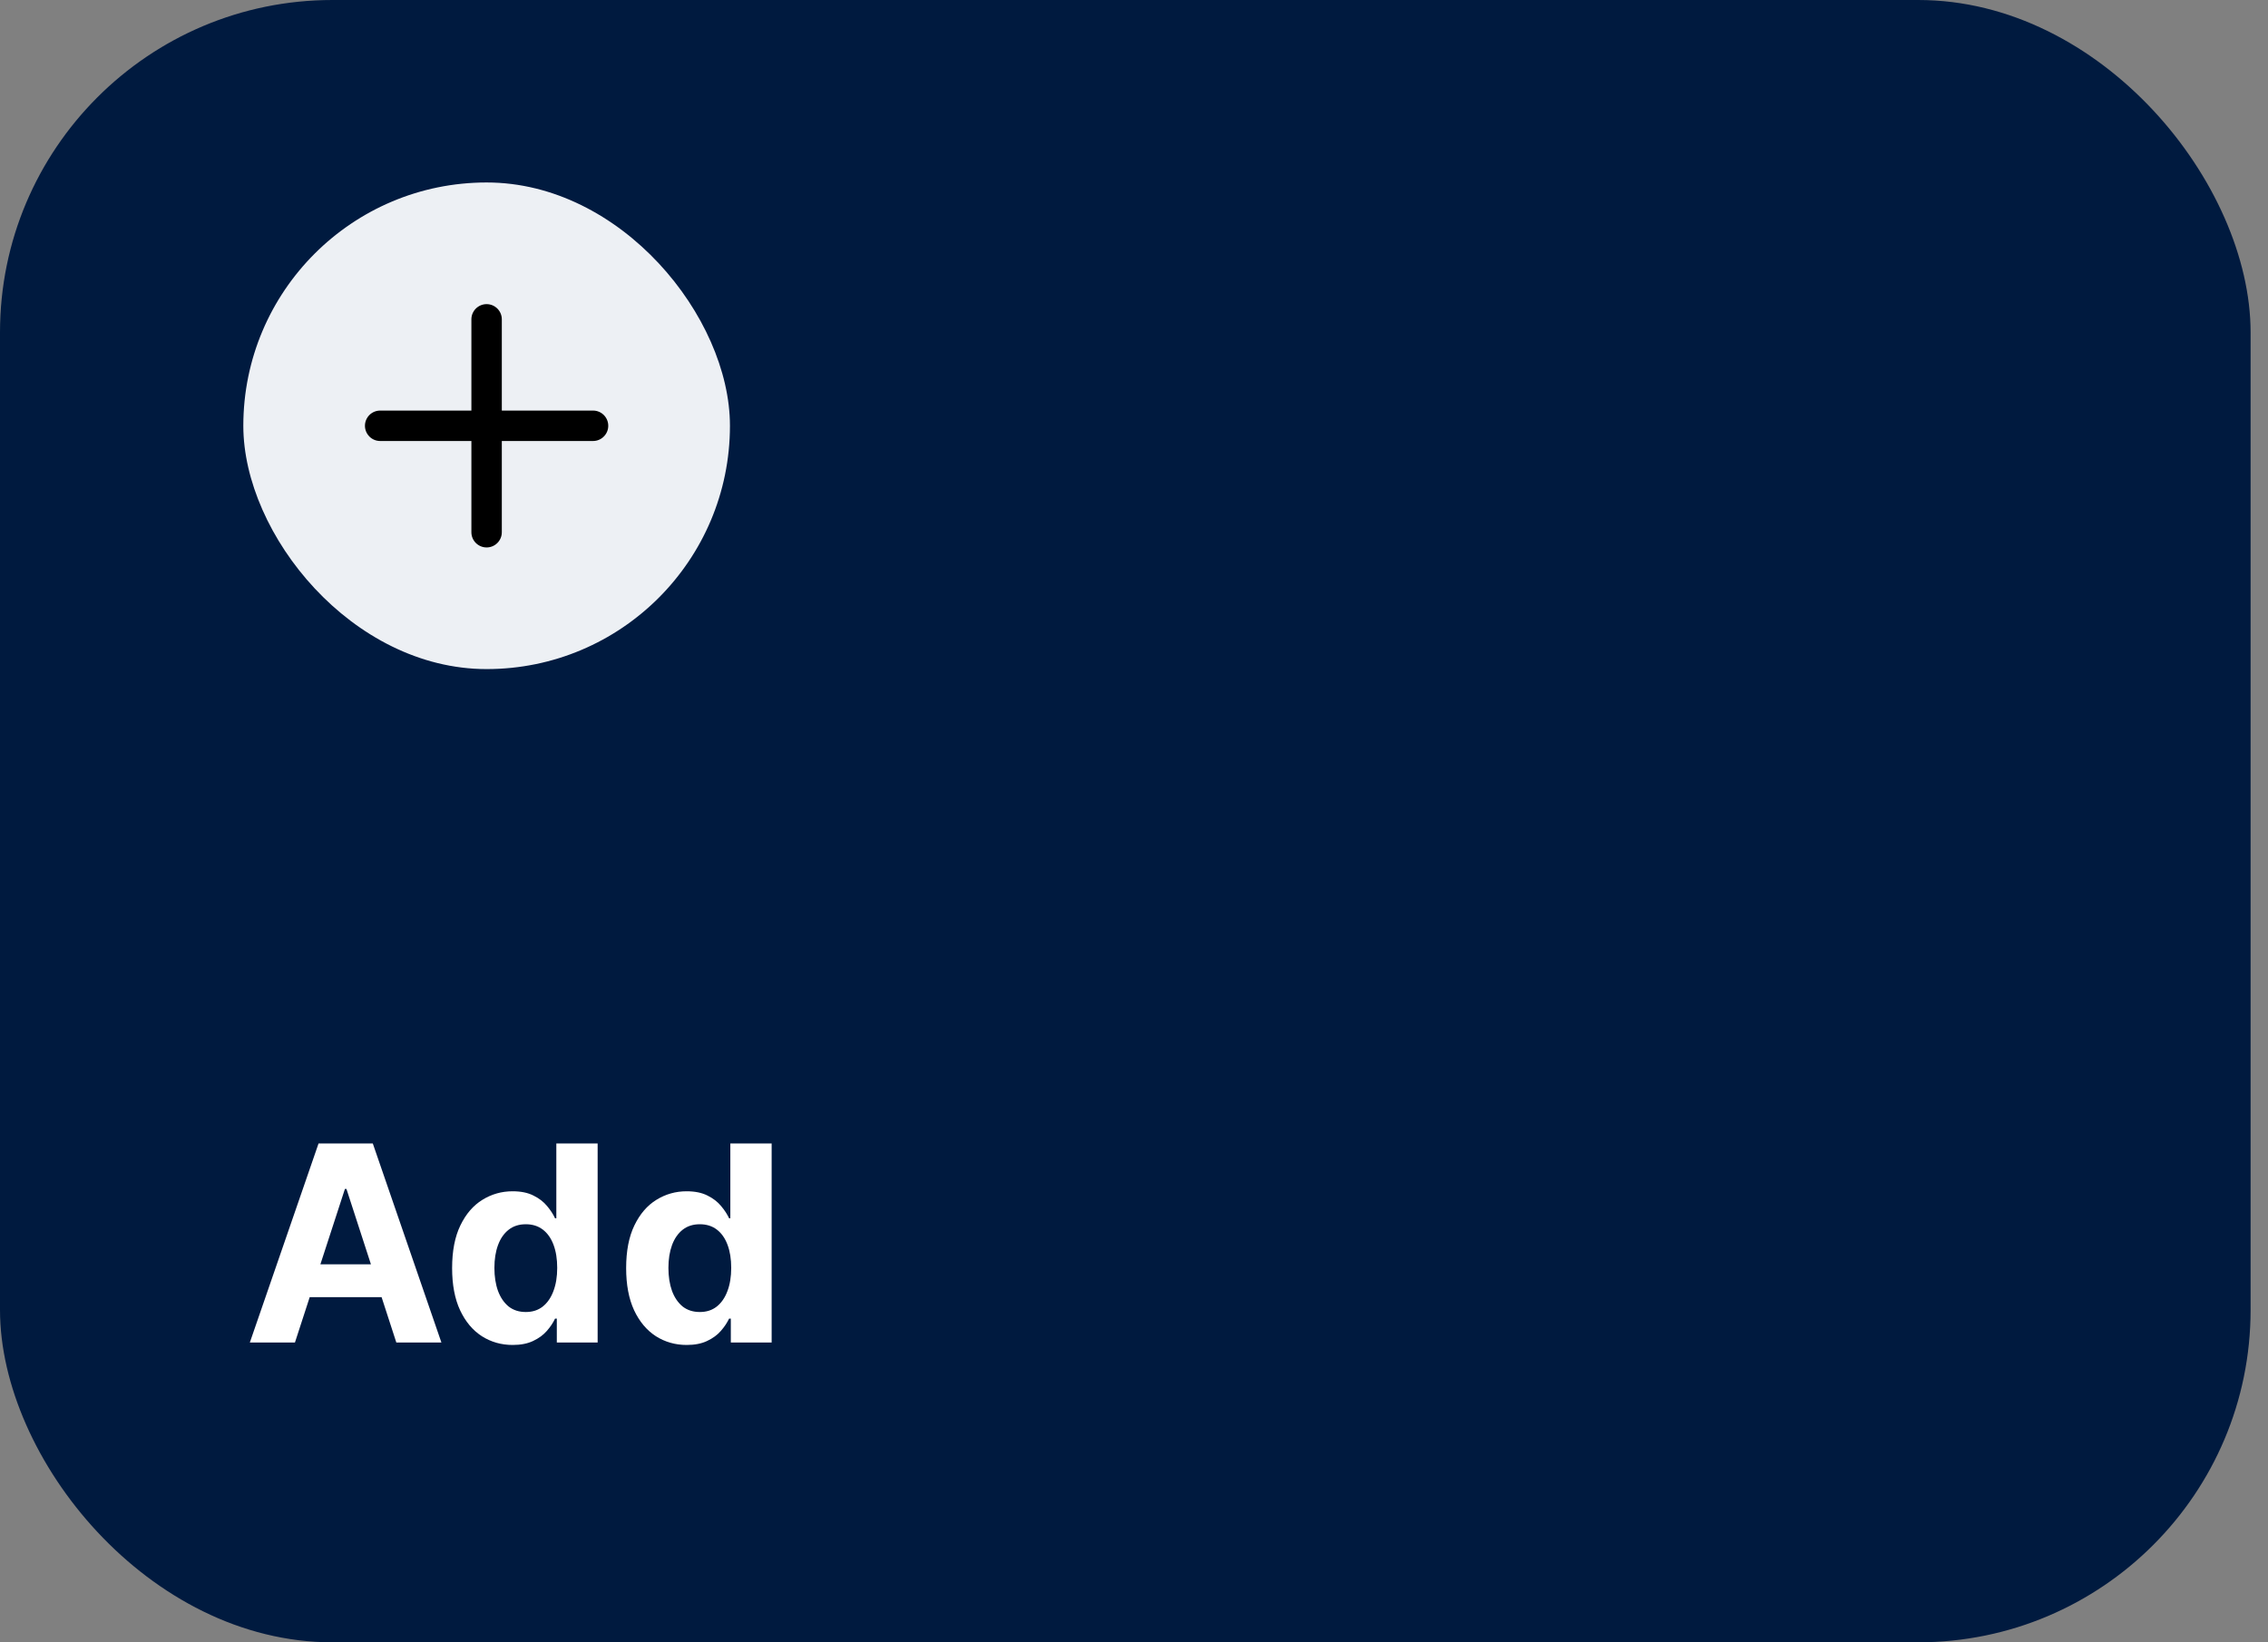 <svg width="116" height="84" viewBox="0 0 116 84" fill="none" xmlns="http://www.w3.org/2000/svg">
<rect x="0" y="0" width="116" height="84" fill="#808080" stroke="none"/>
<rect width="115.11" height="84" rx="17" fill="#001A3F"/>
<rect x="12.445" y="9.333" width="24.889" height="24.889" rx="12.444" fill="#EDF0F4"/>
<path fill-rule="evenodd" clip-rule="evenodd" d="M24.888 15.556C25.318 15.556 25.666 15.904 25.666 16.333V21H30.333C30.762 21 31.11 21.348 31.11 21.778C31.11 22.207 30.762 22.556 30.333 22.556H25.666V27.222C25.666 27.652 25.318 28 24.888 28C24.459 28 24.11 27.652 24.11 27.222V22.556H19.444C19.014 22.556 18.666 22.207 18.666 21.778C18.666 21.348 19.014 21 19.444 21H24.11V16.333C24.11 15.904 24.459 15.556 24.888 15.556Z" fill="black"/>
<path d="M15.085 68.667H12.778L16.293 58.485H19.067L22.577 68.667H20.271L17.72 60.812H17.641L15.085 68.667ZM14.941 64.665H20.39V66.345H14.941V64.665ZM26.222 68.791C25.642 68.791 25.116 68.642 24.646 68.344C24.178 68.042 23.807 67.6 23.532 67.016C23.26 66.43 23.124 65.711 23.124 64.859C23.124 63.984 23.265 63.256 23.547 62.676C23.829 62.093 24.203 61.657 24.671 61.369C25.141 61.077 25.657 60.931 26.217 60.931C26.644 60.931 27 61.004 27.285 61.15C27.574 61.292 27.806 61.471 27.982 61.687C28.16 61.899 28.296 62.108 28.389 62.313H28.454V58.485H30.567V68.667H28.479V67.444H28.389C28.29 67.656 28.149 67.867 27.967 68.075C27.788 68.281 27.554 68.452 27.266 68.587C26.981 68.723 26.633 68.791 26.222 68.791ZM26.893 67.106C27.234 67.106 27.523 67.013 27.758 66.828C27.996 66.639 28.179 66.375 28.305 66.037C28.434 65.699 28.499 65.303 28.499 64.849C28.499 64.395 28.436 64 28.31 63.666C28.184 63.331 28.001 63.072 27.763 62.89C27.524 62.708 27.234 62.617 26.893 62.617C26.545 62.617 26.251 62.711 26.013 62.9C25.774 63.089 25.593 63.351 25.471 63.685C25.348 64.02 25.287 64.408 25.287 64.849C25.287 65.293 25.348 65.686 25.471 66.027C25.597 66.365 25.777 66.63 26.013 66.823C26.251 67.011 26.545 67.106 26.893 67.106ZM35.122 68.791C34.542 68.791 34.017 68.642 33.546 68.344C33.079 68.042 32.707 67.6 32.432 67.016C32.161 66.43 32.025 65.711 32.025 64.859C32.025 63.984 32.166 63.256 32.447 62.676C32.729 62.093 33.103 61.657 33.571 61.369C34.041 61.077 34.557 60.931 35.117 60.931C35.545 60.931 35.901 61.004 36.186 61.15C36.474 61.292 36.706 61.471 36.882 61.687C37.061 61.899 37.197 62.108 37.29 62.313H37.354V58.485H39.467V68.667H37.379V67.444H37.29C37.19 67.656 37.049 67.867 36.867 68.075C36.688 68.281 36.454 68.452 36.166 68.587C35.881 68.723 35.533 68.791 35.122 68.791ZM35.793 67.106C36.135 67.106 36.423 67.013 36.658 66.828C36.897 66.639 37.079 66.375 37.205 66.037C37.334 65.699 37.399 65.303 37.399 64.849C37.399 64.395 37.336 64 37.21 63.666C37.084 63.331 36.902 63.072 36.663 62.89C36.425 62.708 36.135 62.617 35.793 62.617C35.445 62.617 35.152 62.711 34.913 62.9C34.675 63.089 34.494 63.351 34.371 63.685C34.249 64.02 34.187 64.408 34.187 64.849C34.187 65.293 34.249 65.686 34.371 66.027C34.497 66.365 34.678 66.63 34.913 66.823C35.152 67.011 35.445 67.106 35.793 67.106Z" fill="white"/>
</svg>
